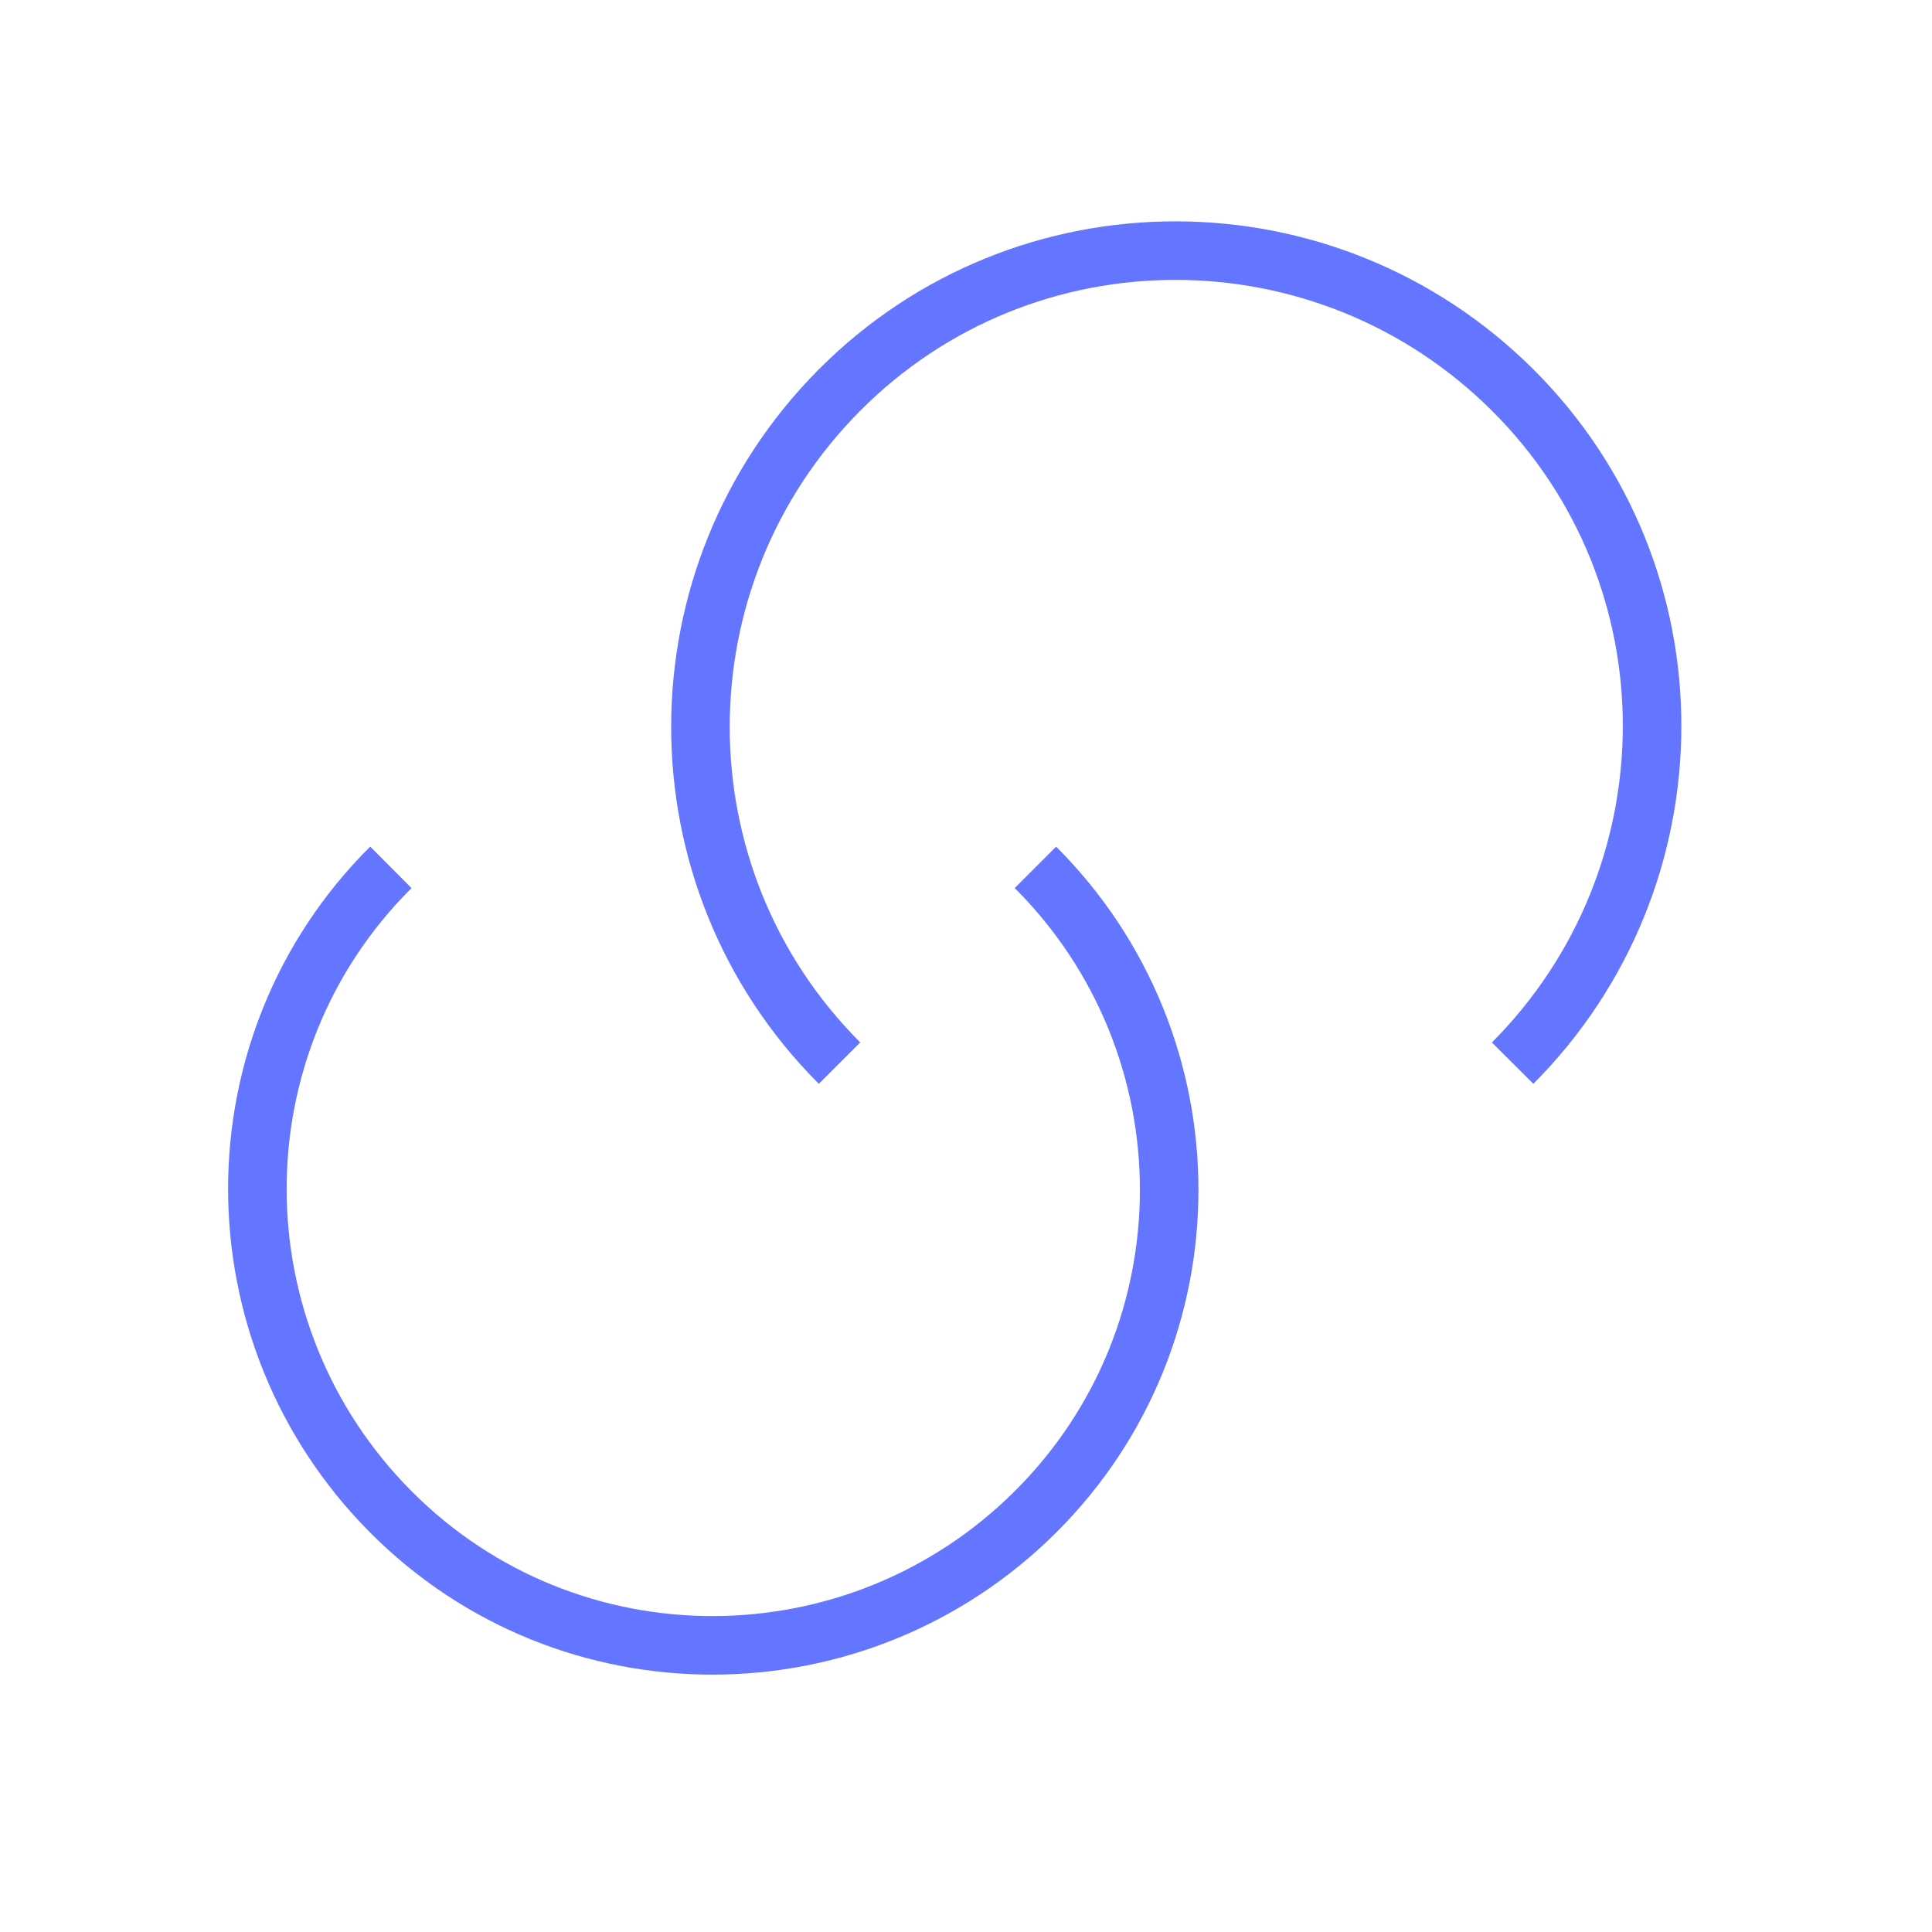 <svg width="33" height="33" viewBox="0 0 33 33" fill="none" xmlns="http://www.w3.org/2000/svg">
<path d="M17.686 14.815C20.732 17.861 20.732 22.791 17.686 25.824C14.639 28.857 9.709 28.871 6.676 25.824C3.643 22.777 3.629 17.848 6.676 14.815" stroke="#6475FF" strokeWidth="2.852" strokeLinecap="round" strokeLinejoin="round"/>
<path d="M14.34 18.159C11.172 14.991 11.172 9.845 14.34 6.662C17.509 3.48 22.655 3.494 25.837 6.662C29.02 9.831 29.006 14.977 25.837 18.159" stroke="#6475FF" strokeWidth="2.852" strokeLinecap="round" strokeLinejoin="round"/>
</svg>
